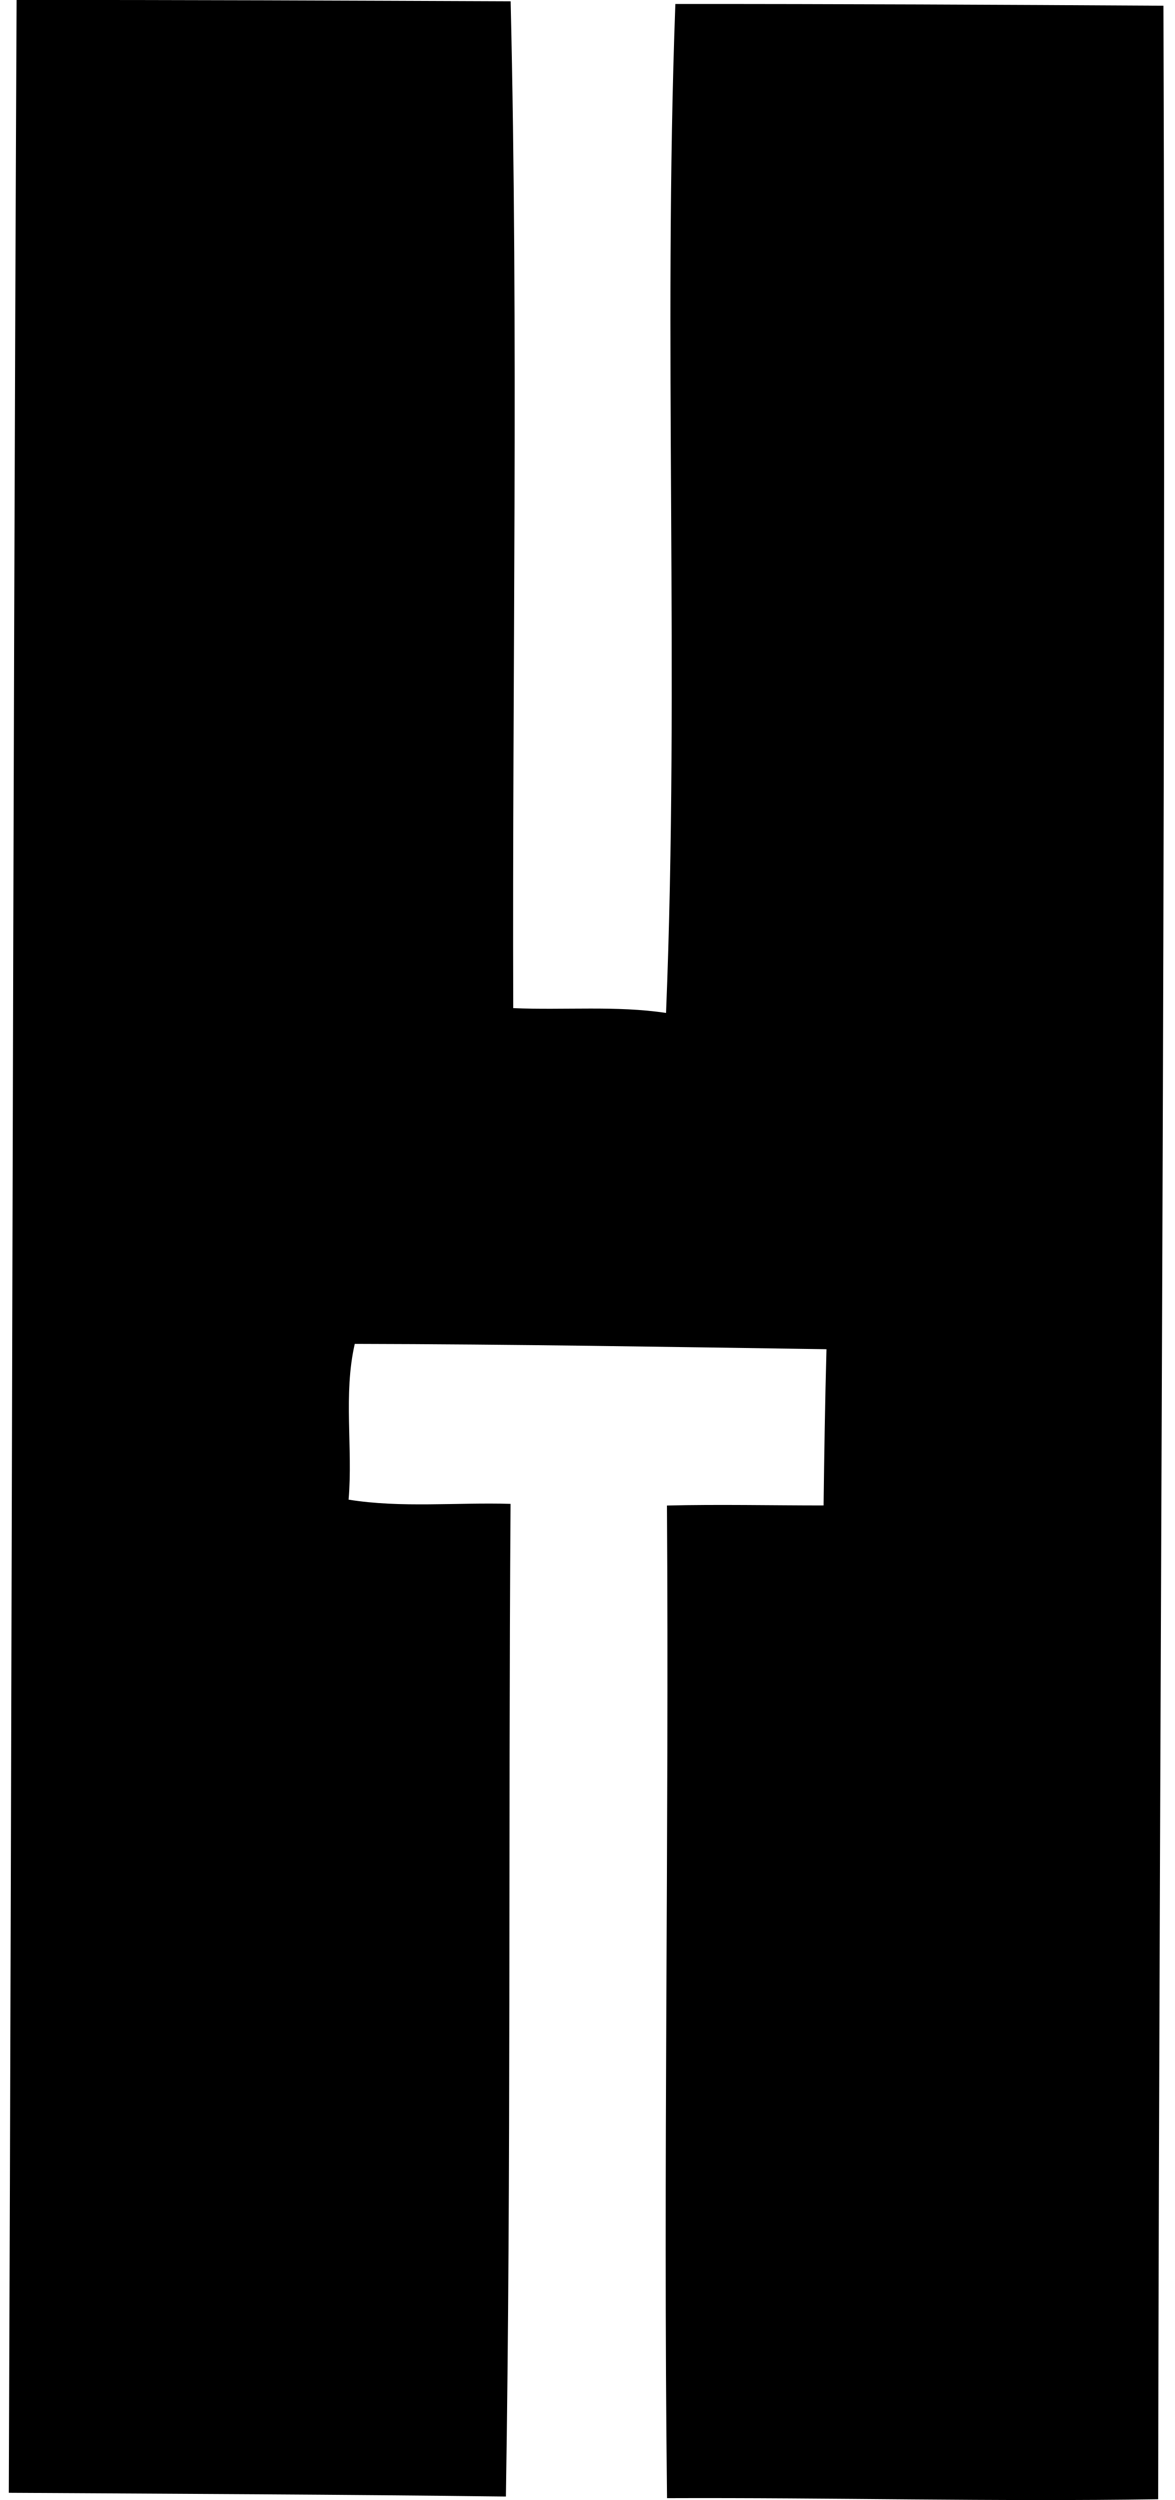 <svg xmlns="http://www.w3.org/2000/svg" width="94" height="200" fill="none" viewBox="0 0 94 200">
  <path fill="#000" d="M1.33 0C14.5-.013 27.68.049 40.851.104c.636 26.766.122 53.71.208 80.544 4.093.178 8.265-.214 12.224.386 1.089-26.749-.251-53.882.746-80.716 13.001-.006 26.033.06 39.046.14.226 66.492-.318 132.983-.422 199.474-13.056.208-26.198-.14-39.29-.085-.313-26.449.17-53.099-.007-79.407 4.173-.104 8.351-.006 12.53-.006.055-4.203.116-8.284.233-12.499-12.598-.184-25.134-.398-37.737-.428-.93 4.056-.14 8.32-.495 12.462 4.221.679 8.657.208 12.958.337-.184 26.485.049 53.172-.373 79.412-13.246-.165-26.51-.22-39.768-.3.263-66.46.312-132.94.624-199.418Z"/>
</svg>
